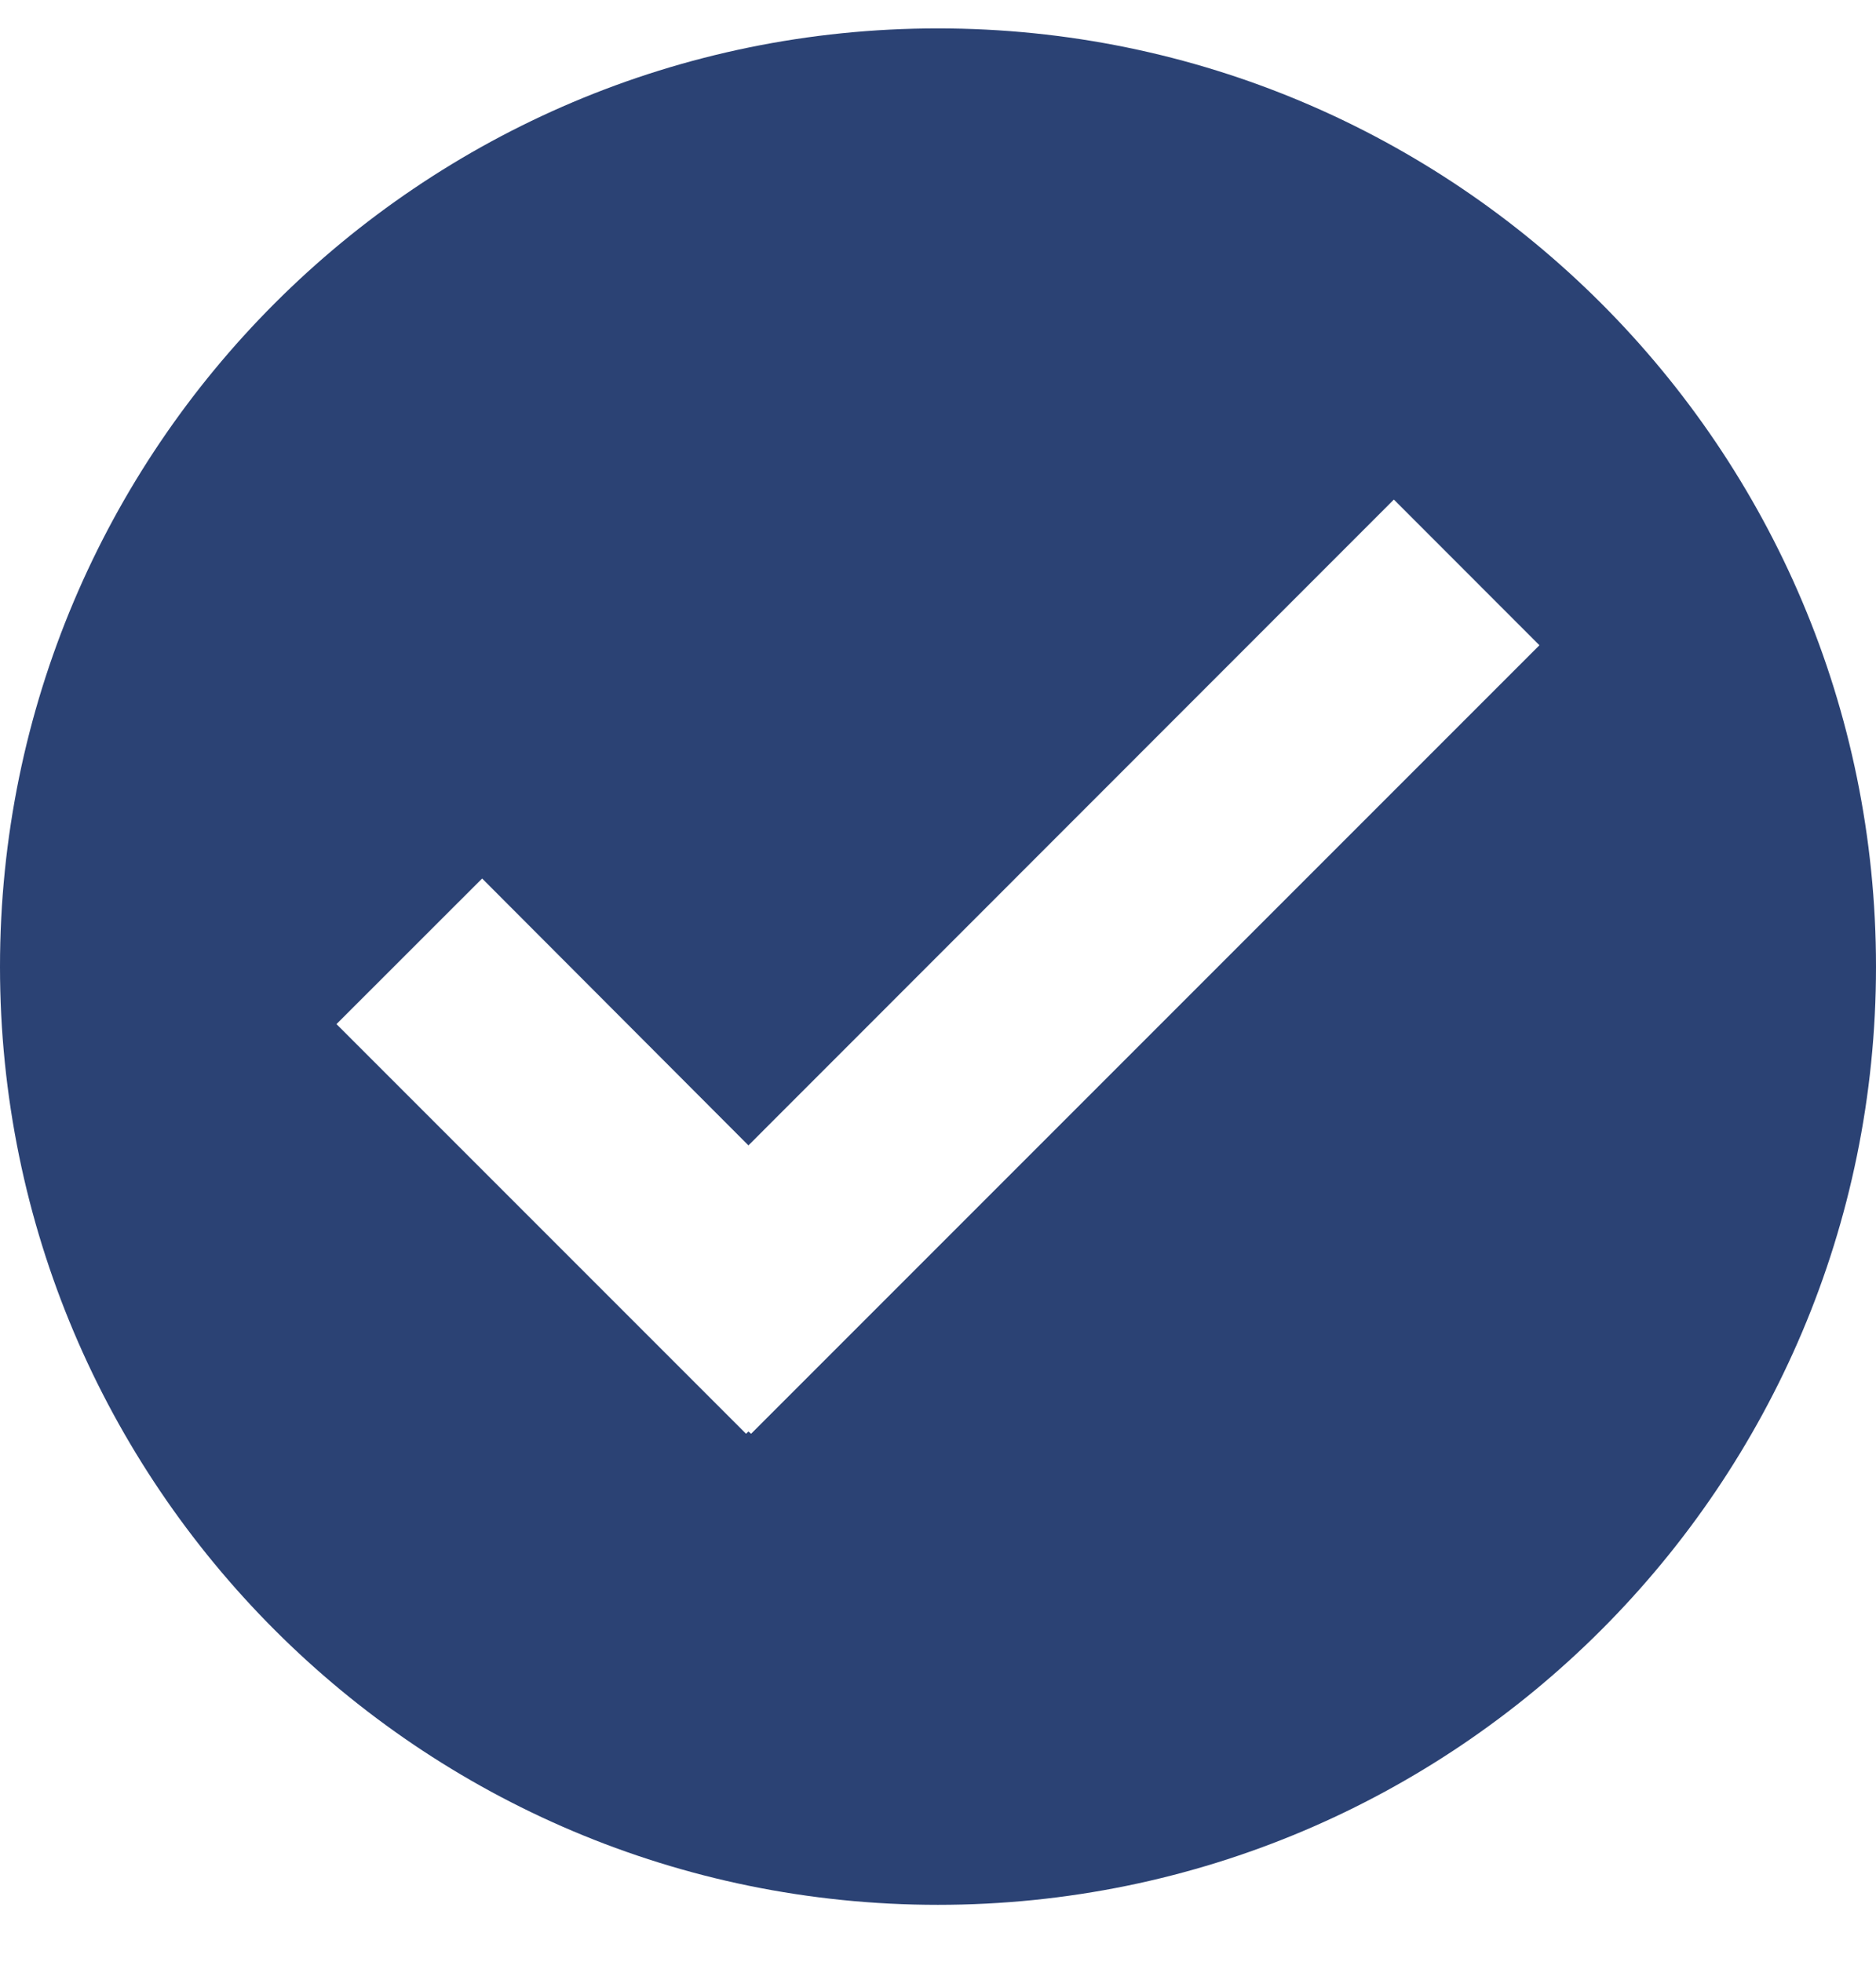 <svg width="22" height="23" viewBox="0 0 22 23" fill="none" xmlns="http://www.w3.org/2000/svg">
<path fill-rule="evenodd" clip-rule="evenodd" d="M8.808 16.81L8.777 16.783L8.749 16.81L3.946 12.007L5.654 10.3L8.777 13.429L16.346 5.857L18.053 7.565L8.808 16.81ZM10.999 0.333C4.926 0.333 0 5.26 0 11.334C0 17.408 4.926 22.333 10.999 22.333C17.072 22.333 22 17.408 22 11.334C22 5.26 17.072 0.333 10.999 0.333Z" fill="#2B4274"/>
</svg>
